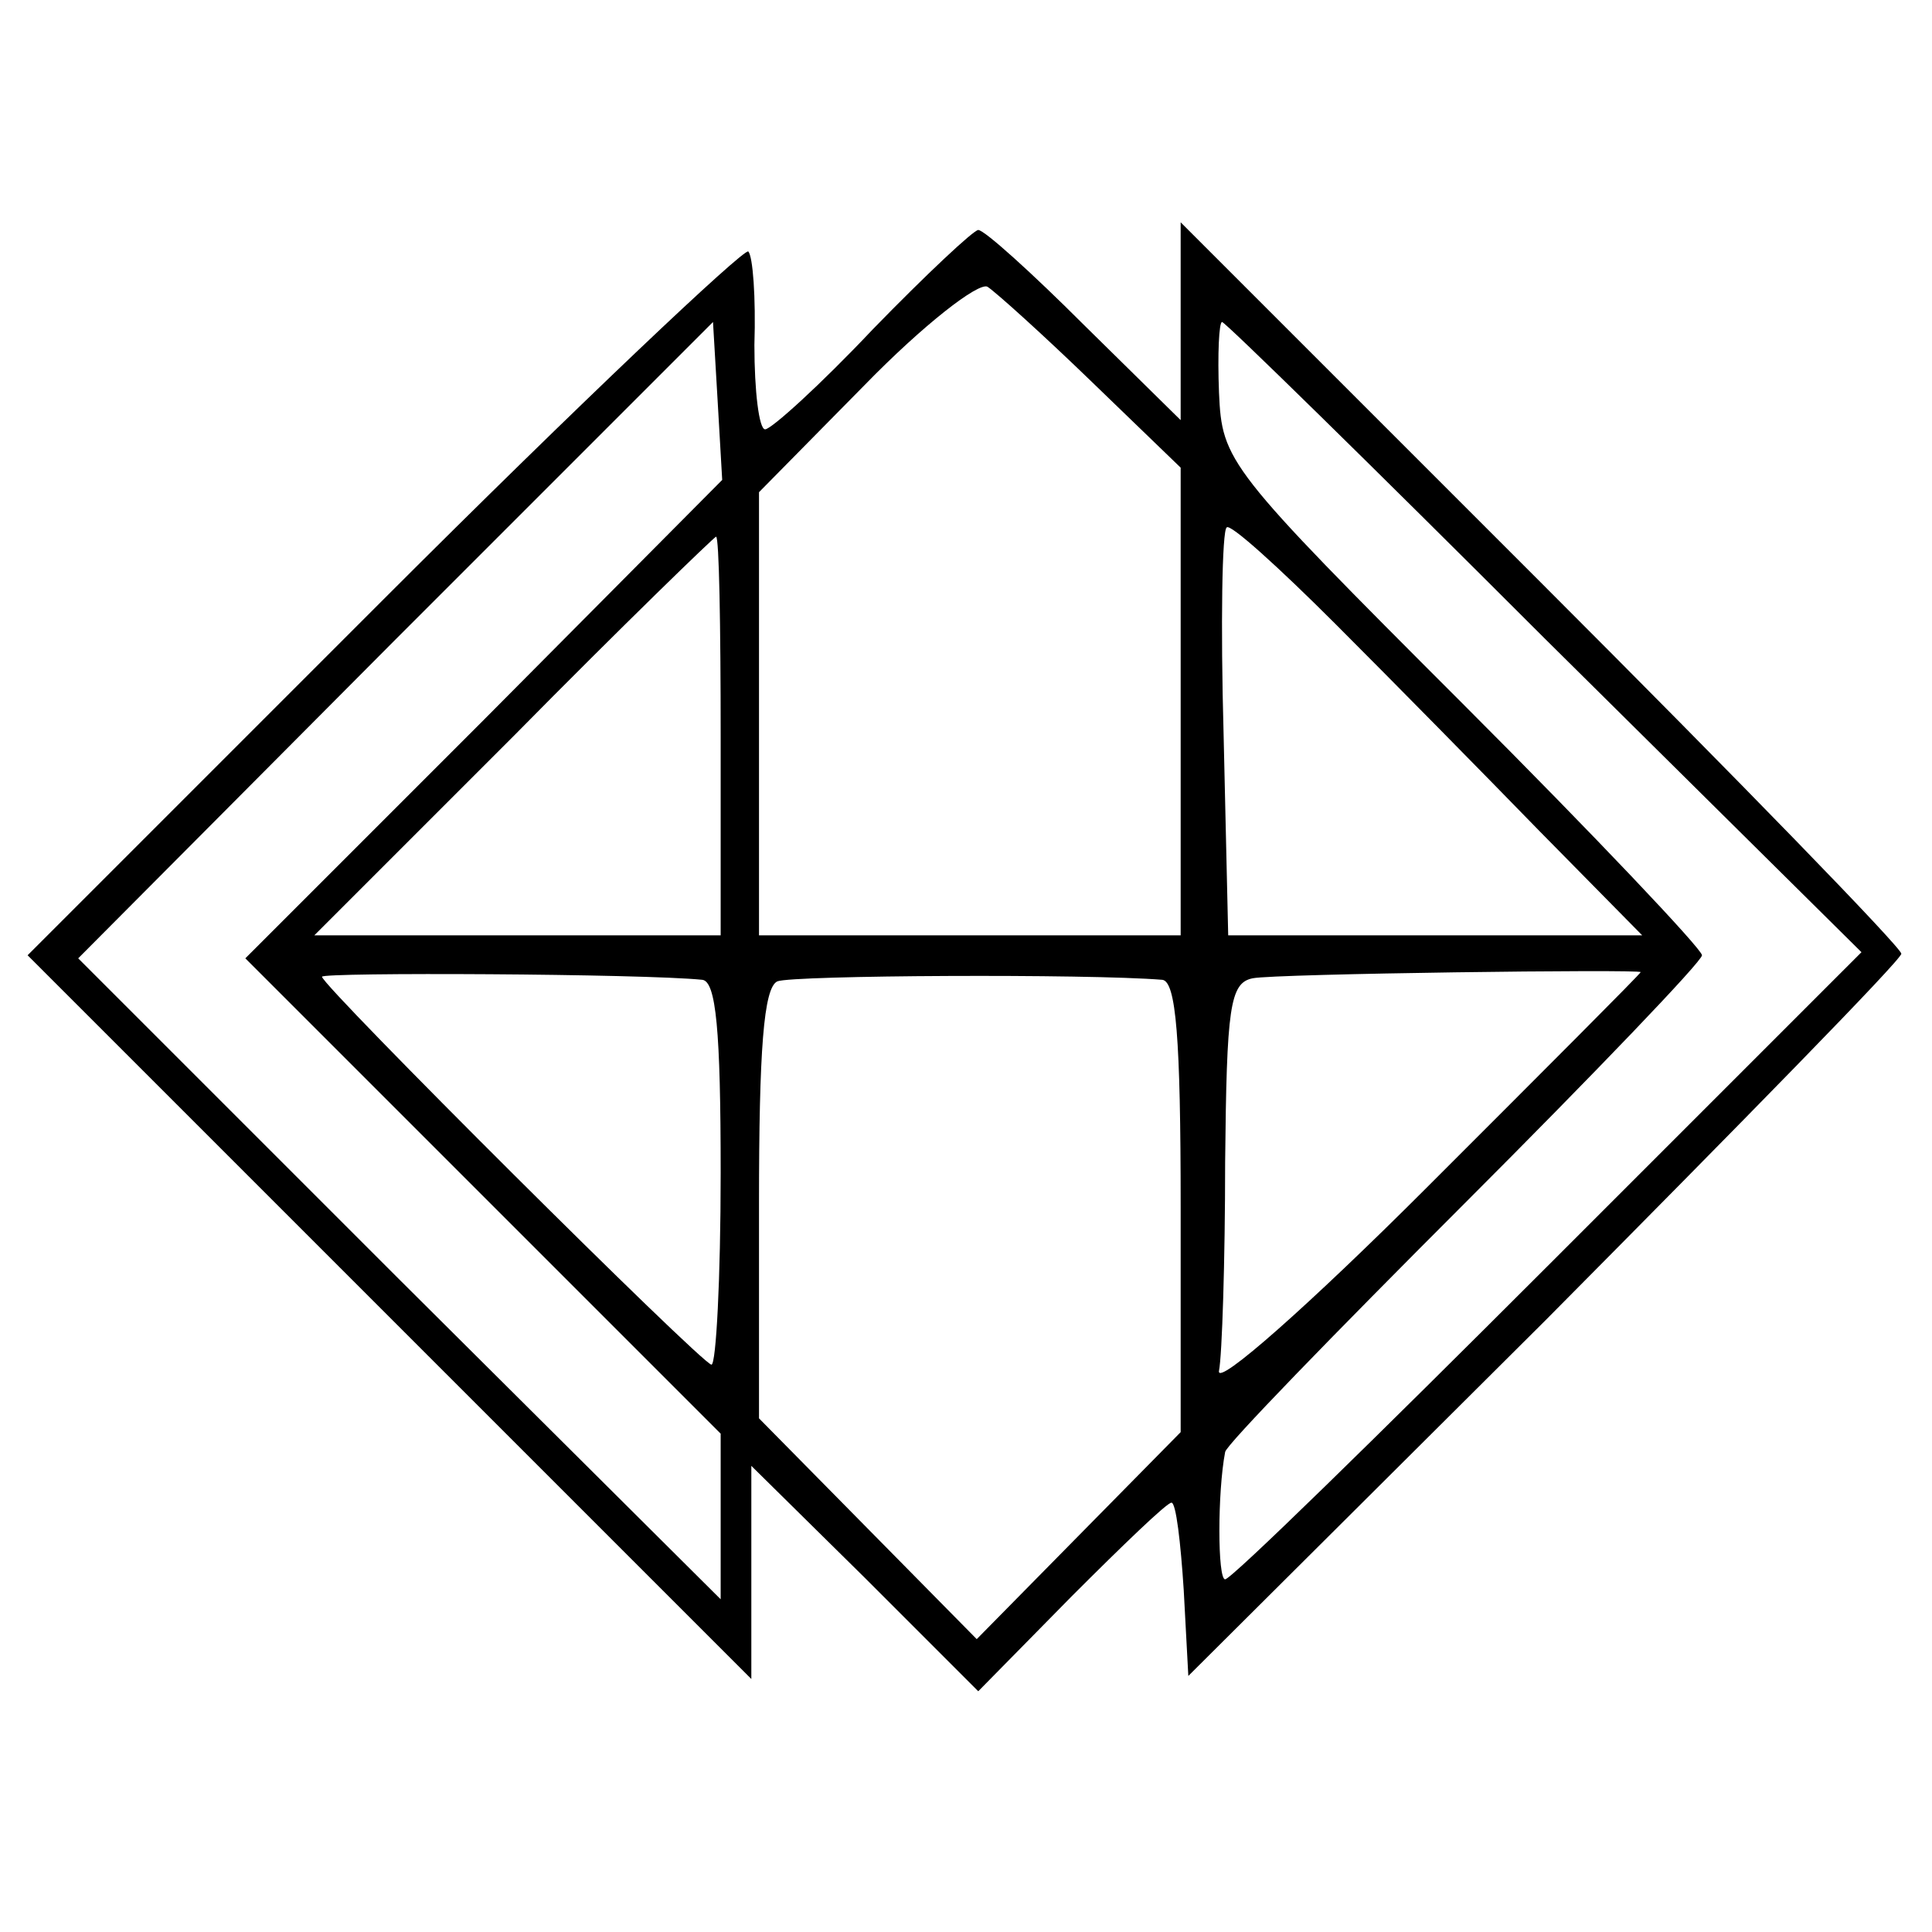 <?xml version="1.0" standalone="no"?>
<!DOCTYPE svg PUBLIC "-//W3C//DTD SVG 20010904//EN"
 "http://www.w3.org/TR/2001/REC-SVG-20010904/DTD/svg10.dtd">
<svg version="1.0" xmlns="http://www.w3.org/2000/svg"
 width="126pt" height="126pt" viewBox="0 0 126 126"
 preserveAspectRatio="xMidYMid meet">
<g transform="translate(0,126) scale(0.1,-0.1)"
fill="#000000" stroke="none">
<path d="M569 1045 c-34 -36 -66 -65 -70 -65 -4 0 -7 25 -7 55 1 31 -1 58 -4
61 -3 2 -110 -99 -238 -227 l-232 -232 236 -236 236 -236 0 70 0 69 74 -73 74
-74 61 62 c33 33 62 61 65 61 3 0 6 -26 8 -57 l3 -56 233 232 c127 128 232
235 232 239 0 4 -106 113 -235 242 l-235 235 0 -65 0 -64 -63 62 c-34 34 -65
62 -69 62 -3 0 -34 -29 -69 -65z m143 -34 l58 -56 0 -152 0 -153 -138 0 -137
0 0 145 0 144 69 70 c38 39 74 67 80 64 6 -4 37 -32 68 -62z m-396 -220 l-156
-156 155 -155 155 -155 0 -54 0 -54 -210 209 -209 209 207 208 207 207 3 -51
3 -52 -155 -156z m691 53 l207 -205 -205 -205 c-112 -112 -206 -204 -210 -204
-5 0 -5 57 0 83 0 4 71 77 156 162 85 85 155 158 155 162 0 4 -70 78 -156 164
-154 154 -157 158 -159 203 -1 25 0 46 2 46 2 0 97 -93 210 -206z m-3 -126
l67 -68 -135 0 -135 0 -3 131 c-2 72 -1 133 2 135 2 3 34 -26 71 -63 37 -37
97 -98 133 -135z m-534 62 l0 -130 -132 0 -133 0 130 130 c71 72 131 130 132
130 2 0 3 -58 3 -130z m-12 -159 c9 -1 12 -33 12 -126 0 -69 -3 -125 -6 -125
-6 0 -254 247 -254 253 0 3 209 2 248 -2z m300 0 c9 -1 12 -38 12 -148 l0
-147 -67 -68 -66 -67 -71 72 -71 72 0 140 c0 100 3 141 12 145 10 4 202 5 251
1z m312 5 c0 -1 -63 -64 -139 -140 -77 -77 -138 -131 -136 -120 2 10 4 72 4
136 1 101 3 117 18 120 15 3 253 6 253 4z"/>
</g>
</svg>
